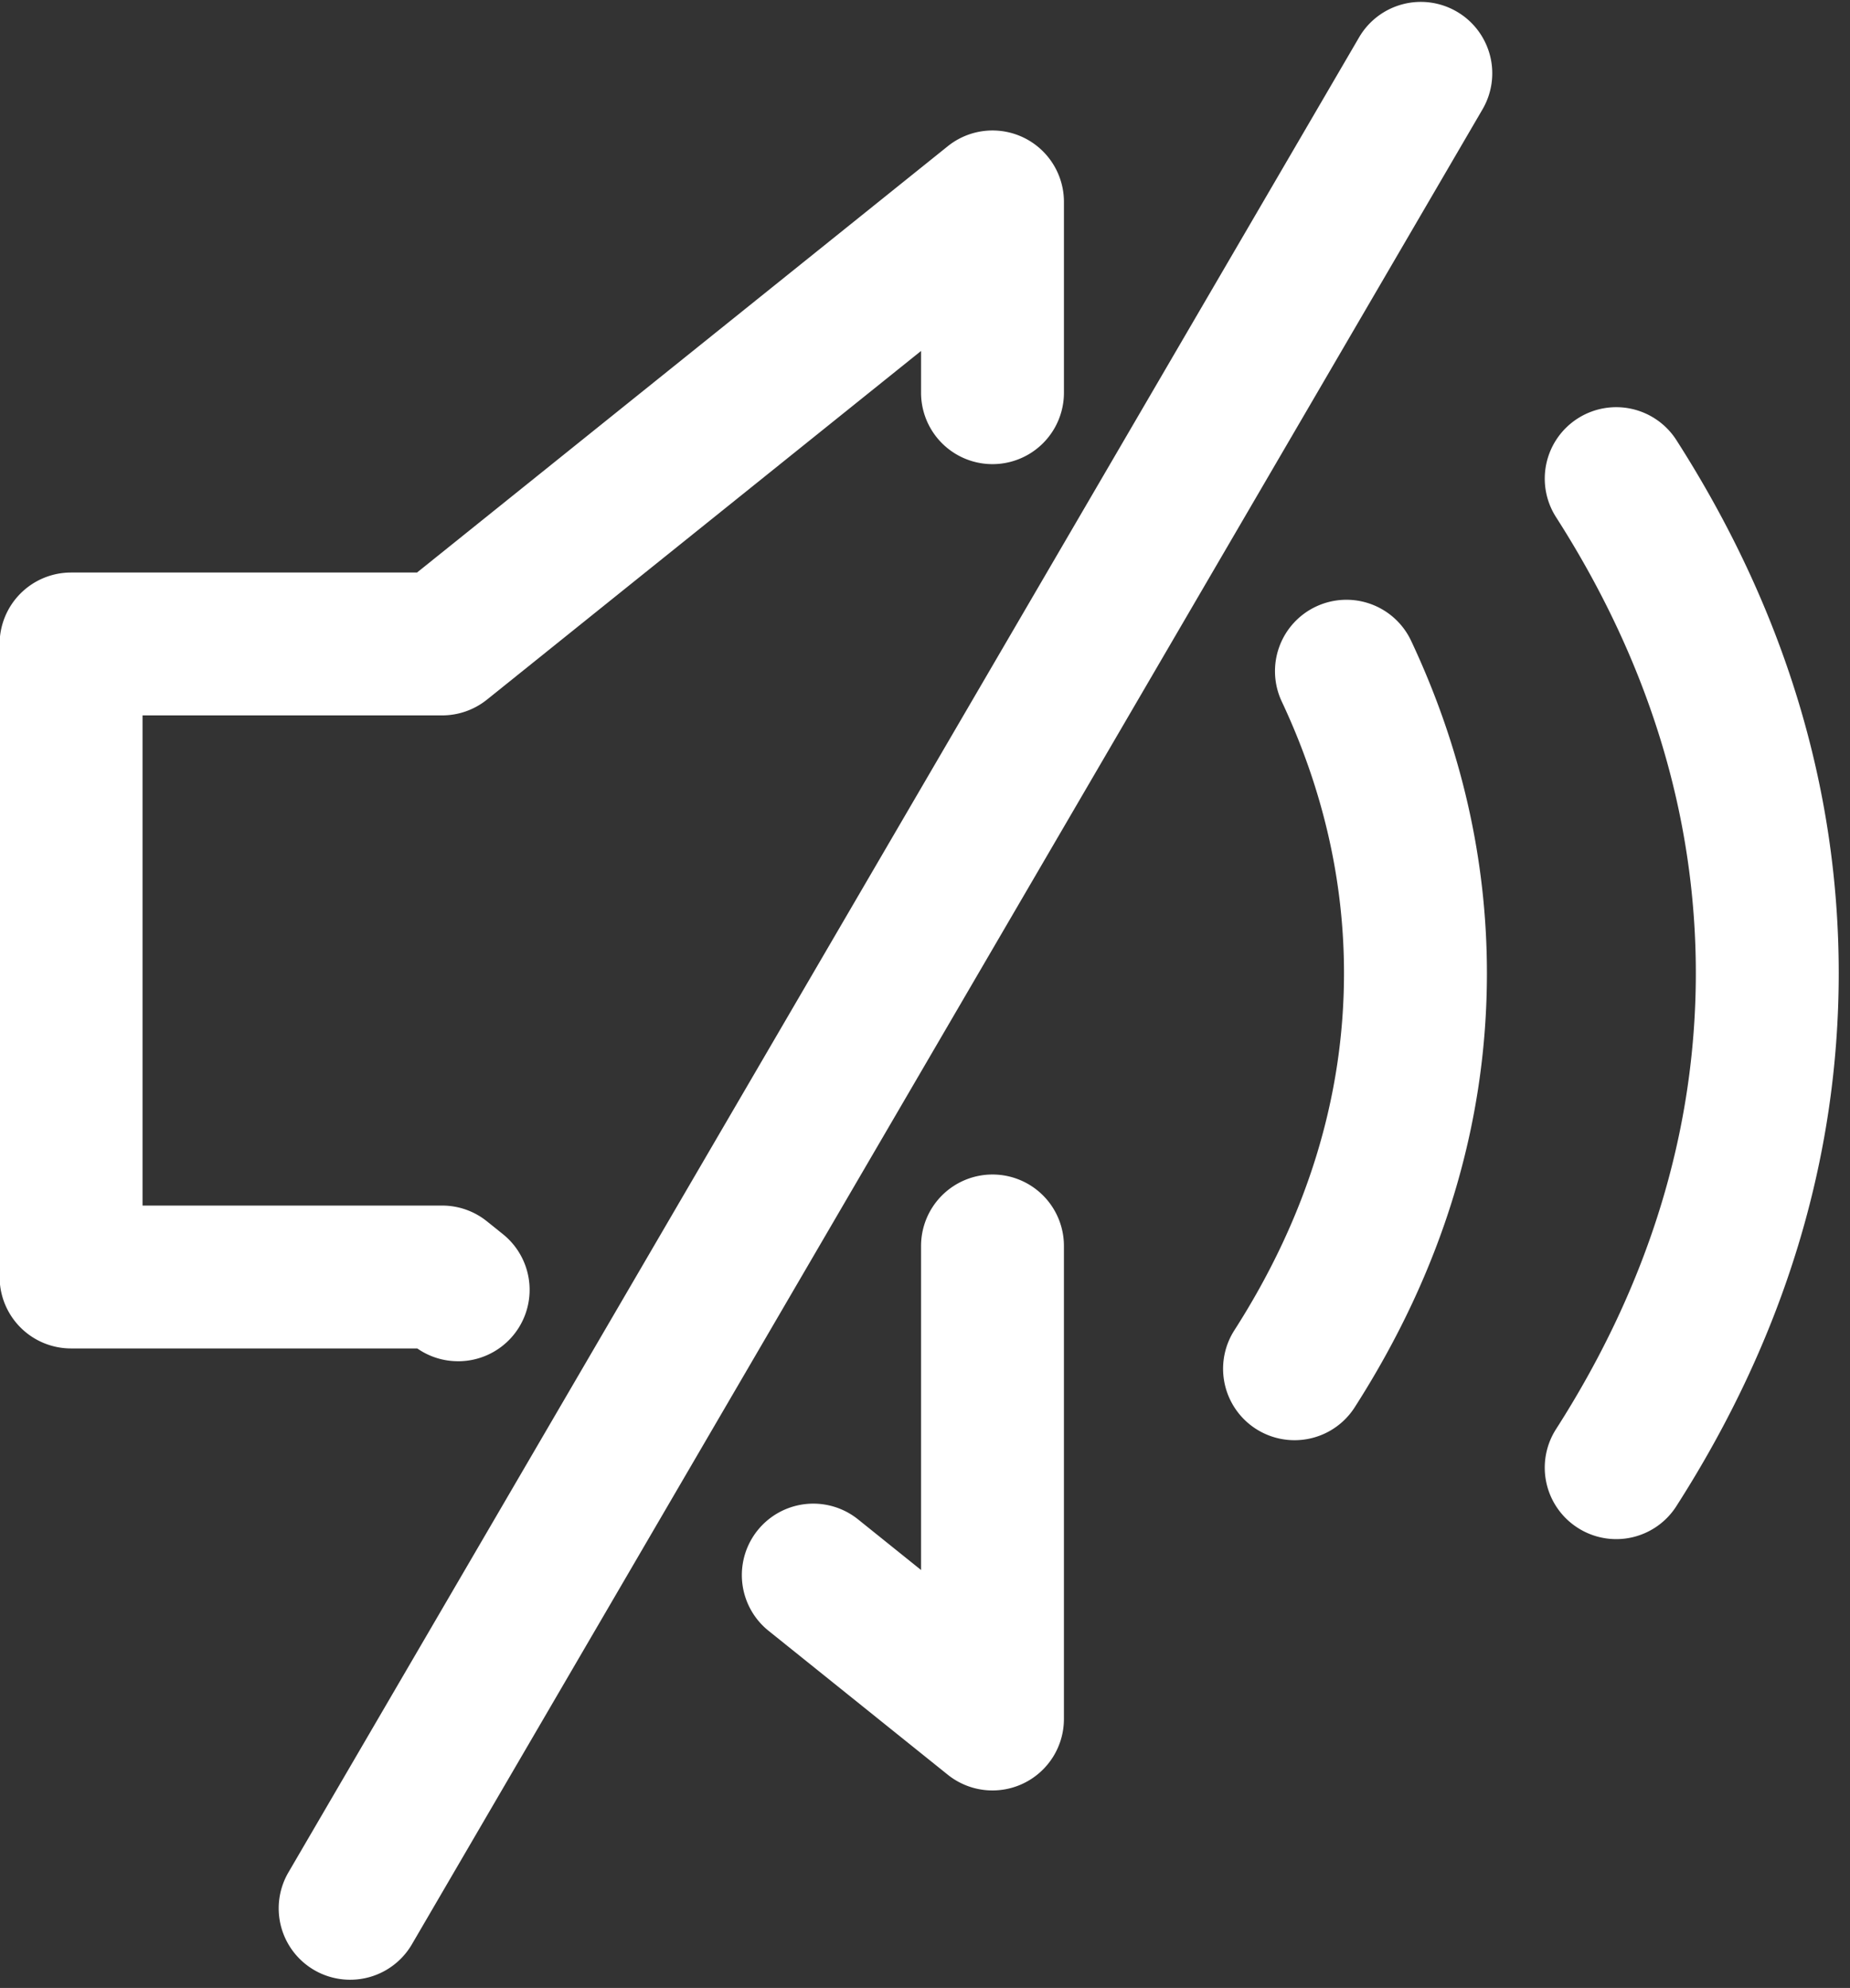 <?xml version="1.0" encoding="utf-8"?><svg xmlns="http://www.w3.org/2000/svg" width="107" height="115" viewBox="0 0 107 115"><rect x="0" y="0" width="107" height="115" fill="#333333" stroke="none"/><g><g><g><path fill="#ffffff" d="M26.494 78.747a4.131 4.131 0 0 0 2.591-7.354l-.923-.741a4.123 4.123 0 0 0-2.586-.911H8.244V41.385h17.33c.94 0 1.854-.322 2.588-.91l25.11-20.173v2.416a4.132 4.132 0 1 0 8.264 0V11.682a4.131 4.131 0 0 0-6.72-3.222L24.12 33.12H4.11a4.132 4.132 0 0 0-4.132 4.133v36.62a4.131 4.131 0 0 0 4.132 4.133h20.025a4.11 4.11 0 0 0 2.358.74z"/></g><g><path fill="#ffffff" d="M57.404 67.944a4.132 4.132 0 0 0-4.132 4.132v18.747l-3.643-2.928a4.133 4.133 0 1 0-5.177 6.445l10.364 8.325a4.128 4.128 0 0 0 4.373.504 4.134 4.134 0 0 0 2.346-3.727V72.076a4.13 4.13 0 0 0-4.13-4.132z"/></g><g><path fill="#ffffff" d="M76.116 35.089a4.13 4.13 0 0 0-1.98 5.497c2.388 5.08 3.598 10.365 3.598 15.709 0 7.139-2.132 14.089-6.34 20.659a4.131 4.131 0 0 0 3.477 6.36 4.124 4.124 0 0 0 3.483-1.904C83.428 73.488 86 65.039 86 56.295c0-6.57-1.475-13.037-4.384-19.226a4.134 4.134 0 0 0-5.499-1.98z"/></g><g><path fill="#ffffff" d="M91.25 24.208a4.132 4.132 0 0 0-1.252 5.708c5.365 8.378 8.085 17.255 8.085 26.378 0 9.126-2.72 18.001-8.085 26.38a4.13 4.13 0 0 0 1.252 5.707 4.123 4.123 0 0 0 5.708-1.252c6.231-9.729 9.39-20.104 9.39-30.835 0-10.729-3.159-21.104-9.39-30.836a4.132 4.132 0 0 0-5.708-1.25z"/></g><g><path fill="#ffffff" d="M84.259.673a4.133 4.133 0 0 0-5.652 1.487L16.685 108.31a4.13 4.13 0 0 0 3.567 6.216 4.13 4.13 0 0 0 3.572-2.051L85.746 6.324A4.131 4.131 0 0 0 84.259.673z"/></g></g></g></svg>